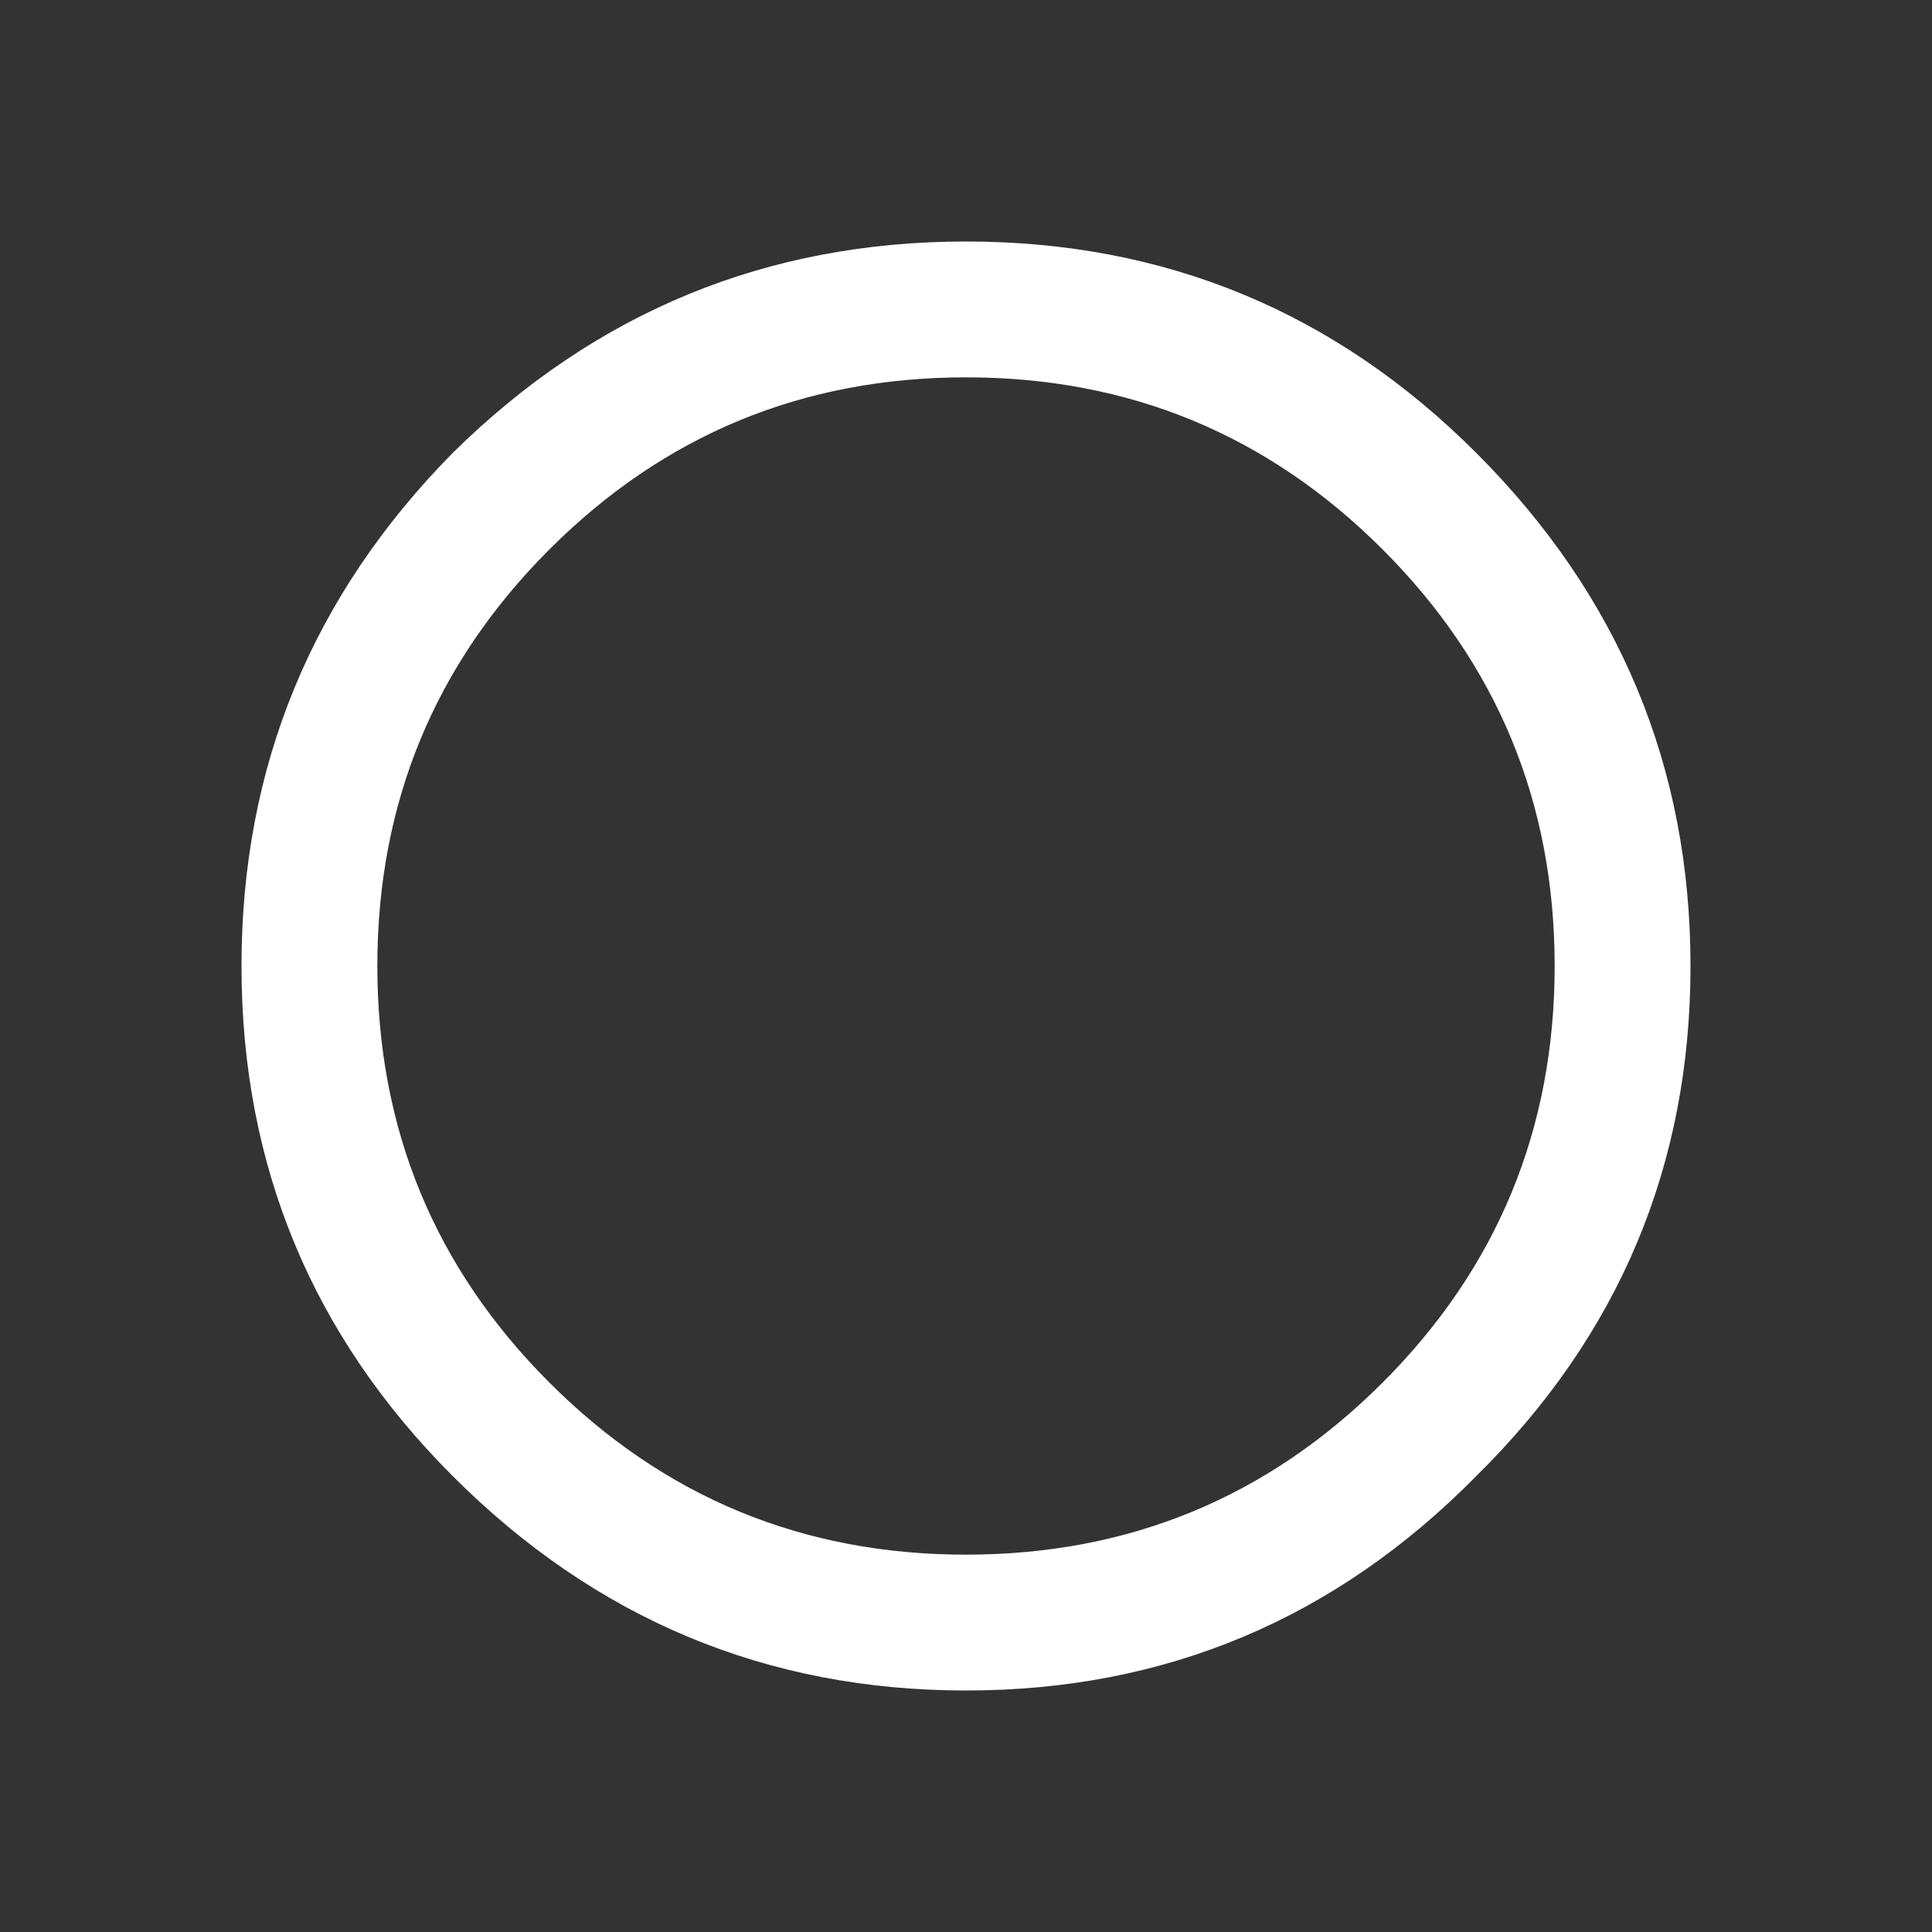 <svg width="32" height="32" xmlns="http://www.w3.org/2000/svg" xmlns:xlink="http://www.w3.org/1999/xlink">
  <rect width="100%" height="100%" fill="#333333" stroke="none"/>
  <defs/>
  <g>
    <path stroke="none" fill="#FFFFFF" d="M28 16 Q28 20.95 24.45 24.45 20.95 28 16 28 11.05 28 7.5 24.45 4 20.95 4 16 4 11.05 7.5 7.5 11.05 4 16 4 20.95 4 24.45 7.5 28 11.05 28 16 M16 6.25 Q11.95 6.25 9.1 9.1 6.25 11.95 6.25 16 6.25 20.05 9.1 22.9 11.95 25.75 16 25.75 20.05 25.75 22.9 22.9 25.75 20.05 25.75 16 25.75 11.95 22.9 9.1 20.05 6.25 16 6.25"/>
  </g>
</svg>